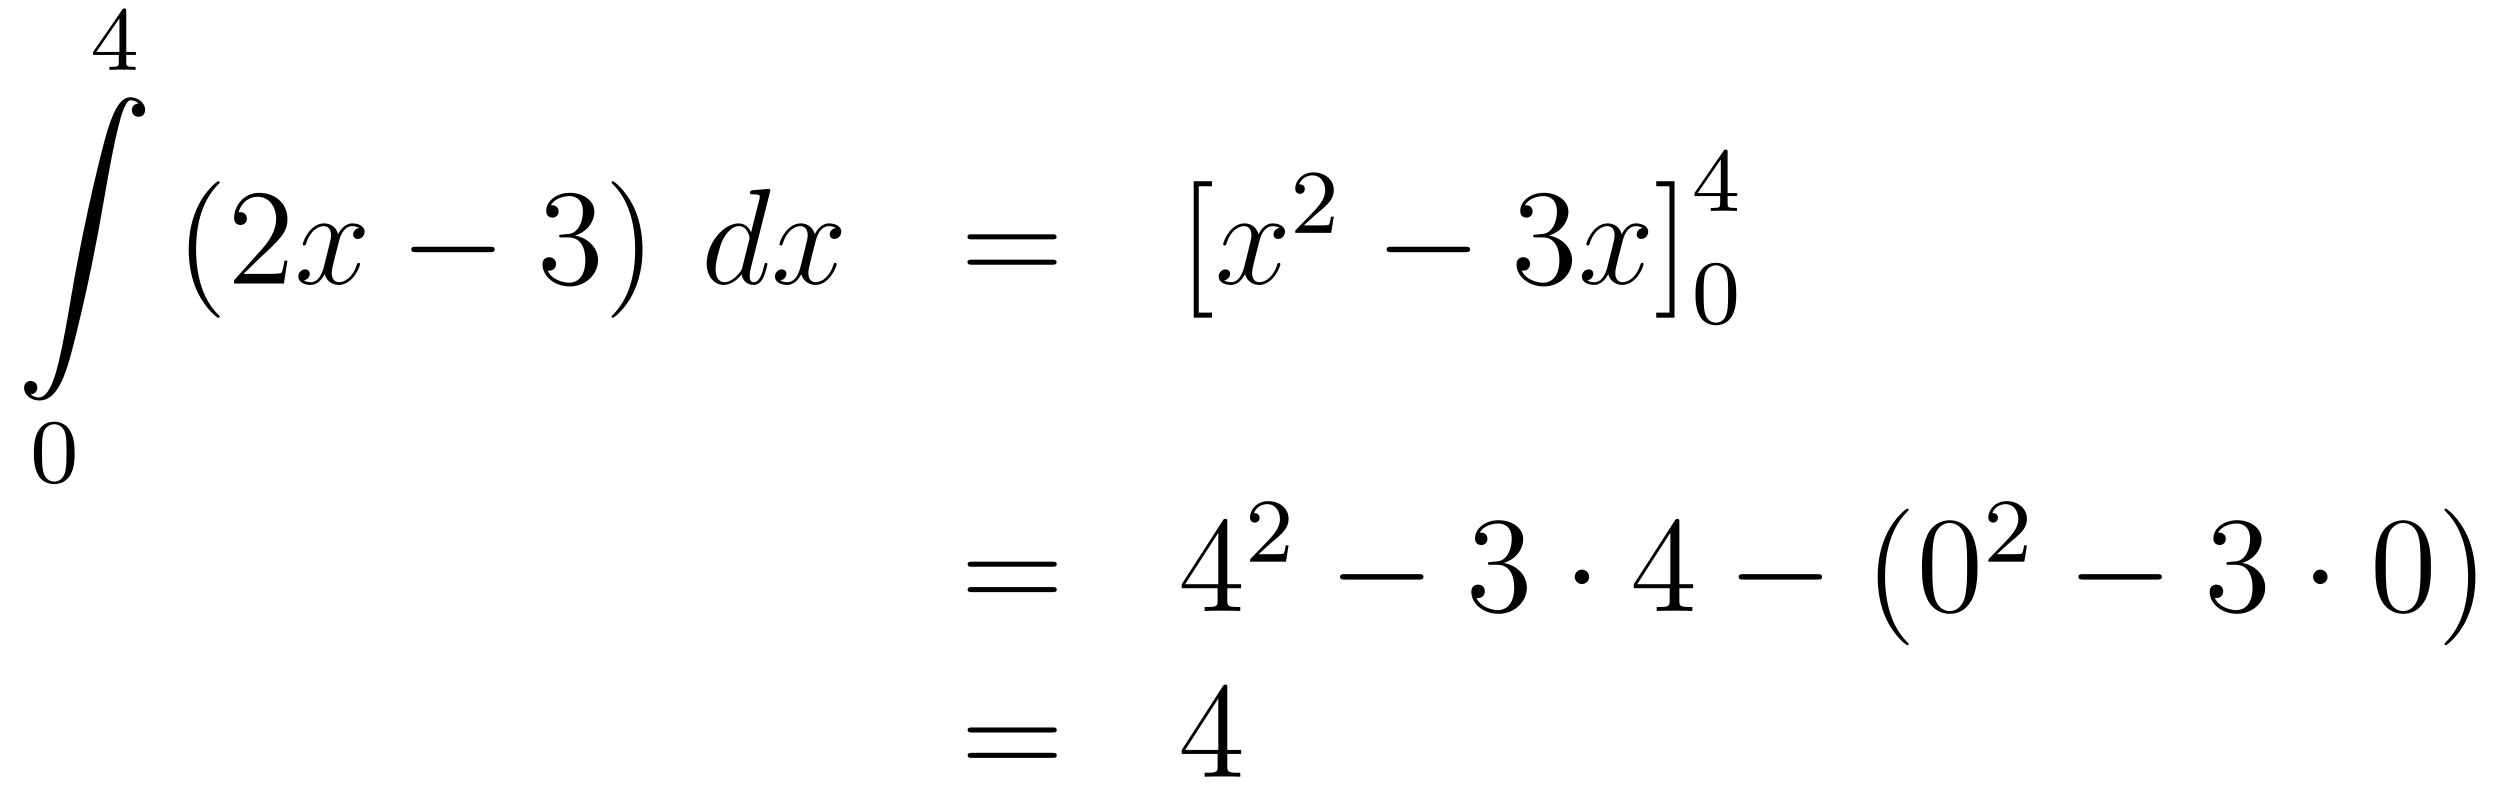<?xml version='1.0'?>
<!-- This file was generated by dvisvgm 1.14.1 -->
<svg height='69pt' version='1.1' viewBox='0 -69 219 69' width='219pt' xmlns='http://www.w3.org/2000/svg' xmlns:xlink='http://www.w3.org/1999/xlink'>
<g id='page1'>
<g transform='matrix(1 0 0 1 -132 597)'>
<path d='M143.06 -665.036C143.06 -665.195 143.06 -665.259 142.892 -665.259C142.789 -665.259 142.781 -665.251 142.701 -665.139L140.159 -661.45V-661.187H142.406V-660.525C142.406 -660.231 142.382 -660.143 141.769 -660.143H141.585V-659.88C142.263 -659.904 142.279 -659.904 142.733 -659.904S143.203 -659.904 143.88 -659.88V-660.143H143.697C143.083 -660.143 143.06 -660.231 143.06 -660.525V-661.187H143.904V-661.45H143.06V-665.036ZM142.462 -664.39V-661.45H140.438L142.462 -664.39Z' fill-rule='evenodd'/>
<path d='M134.683 -631.456C135.066 -631.48 135.269 -631.743 135.269 -632.042C135.269 -632.436 134.97 -632.628 134.695 -632.628C134.408 -632.628 134.109 -632.448 134.109 -632.03C134.109 -631.42 134.707 -630.918 135.436 -630.918C137.253 -630.918 137.935 -633.715 138.783 -637.182C139.704 -640.959 140.481 -644.773 141.127 -648.61C141.569 -651.156 142.011 -653.547 142.418 -655.089C142.561 -655.675 142.968 -657.217 143.434 -657.217C143.804 -657.217 144.103 -656.99 144.151 -656.942C143.756 -656.918 143.553 -656.655 143.553 -656.356C143.553 -655.962 143.852 -655.771 144.127 -655.771C144.414 -655.771 144.713 -655.95 144.713 -656.368C144.713 -657.014 144.067 -657.48 143.41 -657.48C142.501 -657.48 141.832 -656.177 141.174 -653.738C141.138 -653.607 139.513 -647.606 138.198 -639.788C137.887 -637.959 137.54 -635.963 137.146 -634.301C136.931 -633.428 136.381 -631.181 135.413 -631.181C134.982 -631.181 134.695 -631.456 134.683 -631.456Z' fill-rule='evenodd'/>
<path d='M138.537 -626.302C138.537 -627.154 138.449 -627.672 138.186 -628.182C137.835 -628.884 137.19 -629.059 136.752 -629.059C135.747 -629.059 135.381 -628.31 135.269 -628.087C134.982 -627.505 134.967 -626.716 134.967 -626.302C134.967 -625.776 134.991 -624.971 135.373 -624.334C135.74 -623.744 136.329 -623.593 136.752 -623.593C137.134 -623.593 137.819 -623.712 138.218 -624.501C138.513 -625.075 138.537 -625.784 138.537 -626.302ZM136.752 -623.816C136.481 -623.816 135.931 -623.943 135.763 -624.78C135.676 -625.234 135.676 -625.983 135.676 -626.397C135.676 -626.947 135.676 -627.505 135.763 -627.943C135.931 -628.756 136.553 -628.836 136.752 -628.836C137.022 -628.836 137.573 -628.7 137.732 -627.975C137.828 -627.537 137.828 -626.939 137.828 -626.397C137.828 -625.927 137.828 -625.21 137.732 -624.764C137.564 -623.927 137.015 -623.816 136.752 -623.816Z' fill-rule='evenodd'/>
<path d='M151.245 -638.255C151.245 -638.291 151.245 -638.315 151.042 -638.518C149.847 -639.726 149.177 -641.698 149.177 -644.137C149.177 -646.456 149.739 -648.452 151.126 -649.863C151.245 -649.97 151.245 -649.994 151.245 -650.03C151.245 -650.102 151.185 -650.126 151.137 -650.126C150.982 -650.126 150.002 -649.265 149.416 -648.093C148.807 -646.886 148.532 -645.607 148.532 -644.137C148.532 -643.072 148.699 -641.65 149.32 -640.371C150.026 -638.937 151.006 -638.159 151.137 -638.159C151.185 -638.159 151.245 -638.183 151.245 -638.255ZM157.18 -643.168H156.917C156.881 -642.965 156.785 -642.307 156.666 -642.116C156.582 -642.009 155.901 -642.009 155.542 -642.009H153.331C153.653 -642.284 154.382 -643.049 154.693 -643.336C156.51 -645.009 157.18 -645.631 157.18 -646.814C157.18 -648.189 156.092 -649.109 154.705 -649.109C153.319 -649.109 152.506 -647.926 152.506 -646.898C152.506 -646.288 153.032 -646.288 153.067 -646.288C153.319 -646.288 153.629 -646.467 153.629 -646.85C153.629 -647.185 153.402 -647.412 153.067 -647.412C152.96 -647.412 152.936 -647.412 152.9 -647.4C153.127 -648.213 153.773 -648.763 154.55 -648.763C155.566 -648.763 156.187 -647.914 156.187 -646.814C156.187 -645.798 155.602 -644.913 154.921 -644.148L152.506 -641.447V-641.16H156.869L157.18 -643.168Z' fill-rule='evenodd'/>
<path d='M163.464 -646.037C163.081 -645.966 162.938 -645.679 162.938 -645.452C162.938 -645.165 163.165 -645.069 163.332 -645.069C163.691 -645.069 163.942 -645.38 163.942 -645.702C163.942 -646.205 163.368 -646.432 162.866 -646.432C162.137 -646.432 161.73 -645.714 161.623 -645.487C161.348 -646.384 160.607 -646.432 160.392 -646.432C159.172 -646.432 158.527 -644.866 158.527 -644.603C158.527 -644.555 158.574 -644.495 158.658 -644.495C158.754 -644.495 158.778 -644.567 158.802 -644.615C159.208 -645.942 160.009 -646.193 160.356 -646.193C160.894 -646.193 161.001 -645.691 161.001 -645.404C161.001 -645.141 160.929 -644.866 160.786 -644.292L160.38 -642.654C160.2 -641.937 159.854 -641.28 159.22 -641.28C159.16 -641.28 158.862 -641.28 158.61 -641.435C159.041 -641.519 159.136 -641.877 159.136 -642.021C159.136 -642.26 158.957 -642.403 158.73 -642.403C158.443 -642.403 158.132 -642.152 158.132 -641.77C158.132 -641.268 158.694 -641.04 159.208 -641.04C159.782 -641.04 160.188 -641.495 160.439 -641.985C160.631 -641.28 161.228 -641.04 161.671 -641.04C162.89 -641.04 163.535 -642.607 163.535 -642.869C163.535 -642.929 163.488 -642.977 163.416 -642.977C163.308 -642.977 163.296 -642.917 163.261 -642.822C162.938 -641.77 162.244 -641.28 161.707 -641.28C161.288 -641.28 161.061 -641.59 161.061 -642.08C161.061 -642.343 161.109 -642.535 161.3 -643.324L161.718 -644.949C161.898 -645.667 162.304 -646.193 162.854 -646.193C162.878 -646.193 163.213 -646.193 163.464 -646.037Z' fill-rule='evenodd'/>
<path d='M174.913 -643.909C175.116 -643.909 175.331 -643.909 175.331 -644.148C175.331 -644.388 175.116 -644.388 174.913 -644.388H168.446C168.243 -644.388 168.027 -644.388 168.027 -644.148C168.027 -643.909 168.243 -643.909 168.446 -643.909H174.913Z' fill-rule='evenodd'/>
<path d='M181.233 -645.452C181.03 -645.44 180.982 -645.427 180.982 -645.32C180.982 -645.201 181.042 -645.201 181.257 -645.201H181.807C182.823 -645.201 183.277 -644.364 183.277 -643.216C183.277 -641.65 182.464 -641.232 181.878 -641.232C181.305 -641.232 180.324 -641.507 179.978 -642.296C180.36 -642.236 180.707 -642.451 180.707 -642.881C180.707 -643.228 180.456 -643.467 180.121 -643.467C179.834 -643.467 179.523 -643.3 179.523 -642.846C179.523 -641.782 180.588 -640.909 181.914 -640.909C183.337 -640.909 184.389 -641.997 184.389 -643.204C184.389 -644.304 183.504 -645.165 182.357 -645.368C183.397 -645.667 184.066 -646.539 184.066 -647.472C184.066 -648.416 183.086 -649.109 181.926 -649.109C180.731 -649.109 179.846 -648.38 179.846 -647.508C179.846 -647.029 180.217 -646.934 180.396 -646.934C180.647 -646.934 180.934 -647.113 180.934 -647.472C180.934 -647.854 180.647 -648.022 180.384 -648.022C180.312 -648.022 180.289 -648.022 180.253 -648.01C180.707 -648.822 181.831 -648.822 181.89 -648.822C182.285 -648.822 183.062 -648.643 183.062 -647.472C183.062 -647.245 183.026 -646.575 182.679 -646.061C182.321 -645.535 181.914 -645.499 181.592 -645.487L181.233 -645.452ZM188.284 -644.137C188.284 -645.045 188.165 -646.527 187.496 -647.914C186.79 -649.348 185.81 -650.126 185.678 -650.126C185.631 -650.126 185.571 -650.102 185.571 -650.03C185.571 -649.994 185.571 -649.97 185.774 -649.767C186.97 -648.56 187.639 -646.587 187.639 -644.148C187.639 -641.829 187.077 -639.833 185.69 -638.422C185.571 -638.315 185.571 -638.291 185.571 -638.255C185.571 -638.183 185.631 -638.159 185.678 -638.159C185.834 -638.159 186.814 -639.02 187.4 -640.192C188.01 -641.411 188.284 -642.702 188.284 -644.137Z' fill-rule='evenodd'/>
<path d='M199.444 -649.157C199.456 -649.205 199.48 -649.277 199.48 -649.337C199.48 -649.456 199.361 -649.456 199.337 -649.456C199.325 -649.456 198.738 -649.408 198.679 -649.396C198.475 -649.384 198.296 -649.361 198.08 -649.348C197.782 -649.325 197.699 -649.313 197.699 -649.098C197.699 -648.978 197.794 -648.978 197.962 -648.978C198.547 -648.978 198.559 -648.87 198.559 -648.751C198.559 -648.679 198.535 -648.583 198.523 -648.547L197.794 -645.643C197.663 -645.953 197.34 -646.432 196.718 -646.432C195.367 -646.432 193.909 -644.687 193.909 -642.917C193.909 -641.734 194.603 -641.04 195.415 -641.04C196.073 -641.04 196.634 -641.554 196.969 -641.949C197.089 -641.244 197.651 -641.04 198.01 -641.04C198.368 -641.04 198.655 -641.256 198.87 -641.686C199.061 -642.093 199.229 -642.822 199.229 -642.869C199.229 -642.929 199.181 -642.977 199.109 -642.977C199.002 -642.977 198.99 -642.917 198.942 -642.738C198.762 -642.033 198.535 -641.28 198.046 -641.28C197.699 -641.28 197.675 -641.59 197.675 -641.829C197.675 -641.877 197.675 -642.128 197.759 -642.463L199.444 -649.157ZM197.029 -642.582C196.969 -642.379 196.969 -642.355 196.802 -642.128C196.54 -641.793 196.013 -641.28 195.451 -641.28C194.96 -641.28 194.687 -641.722 194.687 -642.427C194.687 -643.085 195.056 -644.423 195.283 -644.926C195.69 -645.762 196.252 -646.193 196.718 -646.193C197.507 -646.193 197.663 -645.213 197.663 -645.117C197.663 -645.105 197.627 -644.949 197.615 -644.926L197.029 -642.582ZM205.217 -646.037C204.835 -645.966 204.691 -645.679 204.691 -645.452C204.691 -645.165 204.918 -645.069 205.086 -645.069C205.445 -645.069 205.696 -645.38 205.696 -645.702C205.696 -646.205 205.122 -646.432 204.619 -646.432C203.891 -646.432 203.484 -645.714 203.376 -645.487C203.101 -646.384 202.36 -646.432 202.145 -646.432C200.926 -646.432 200.28 -644.866 200.28 -644.603C200.28 -644.555 200.328 -644.495 200.412 -644.495C200.507 -644.495 200.531 -644.567 200.555 -644.615C200.962 -645.942 201.762 -646.193 202.109 -646.193C202.648 -646.193 202.754 -645.691 202.754 -645.404C202.754 -645.141 202.682 -644.866 202.54 -644.292L202.133 -642.654C201.954 -641.937 201.607 -641.28 200.974 -641.28C200.914 -641.28 200.615 -641.28 200.364 -641.435C200.794 -641.519 200.89 -641.877 200.89 -642.021C200.89 -642.26 200.711 -642.403 200.483 -642.403C200.196 -642.403 199.885 -642.152 199.885 -641.77C199.885 -641.268 200.448 -641.04 200.962 -641.04C201.535 -641.04 201.942 -641.495 202.193 -641.985C202.384 -641.28 202.982 -641.04 203.424 -641.04C204.643 -641.04 205.289 -642.607 205.289 -642.869C205.289 -642.929 205.241 -642.977 205.169 -642.977C205.062 -642.977 205.05 -642.917 205.014 -642.822C204.691 -641.77 203.998 -641.28 203.46 -641.28C203.041 -641.28 202.814 -641.59 202.814 -642.08C202.814 -642.343 202.862 -642.535 203.053 -643.324L203.472 -644.949C203.651 -645.667 204.058 -646.193 204.607 -646.193C204.631 -646.193 204.966 -646.193 205.217 -646.037Z' fill-rule='evenodd'/>
<path d='M224.174 -645.033C224.342 -645.033 224.557 -645.033 224.557 -645.248C224.557 -645.475 224.354 -645.475 224.174 -645.475H217.134C216.966 -645.475 216.751 -645.475 216.751 -645.26C216.751 -645.033 216.954 -645.033 217.134 -645.033H224.174ZM224.174 -642.81C224.342 -642.81 224.557 -642.81 224.557 -643.025C224.557 -643.252 224.354 -643.252 224.174 -643.252H217.134C216.966 -643.252 216.751 -643.252 216.751 -643.037C216.751 -642.81 216.954 -642.81 217.134 -642.81H224.174Z' fill-rule='evenodd'/>
<path d='M238.171 -638.172V-638.614H237.012V-649.683H238.171V-650.126H236.569V-638.172H238.171Z' fill-rule='evenodd'/>
<path d='M244.087 -646.037C243.706 -645.966 243.562 -645.679 243.562 -645.452C243.562 -645.165 243.788 -645.069 243.956 -645.069C244.315 -645.069 244.566 -645.38 244.566 -645.702C244.566 -646.205 243.992 -646.432 243.49 -646.432C242.761 -646.432 242.354 -645.714 242.246 -645.487C241.972 -646.384 241.23 -646.432 241.015 -646.432C239.796 -646.432 239.15 -644.866 239.15 -644.603C239.15 -644.555 239.198 -644.495 239.282 -644.495C239.377 -644.495 239.401 -644.567 239.425 -644.615C239.832 -645.942 240.632 -646.193 240.979 -646.193C241.518 -646.193 241.625 -645.691 241.625 -645.404C241.625 -645.141 241.553 -644.866 241.41 -644.292L241.003 -642.654C240.824 -641.937 240.478 -641.28 239.844 -641.28C239.784 -641.28 239.485 -641.28 239.234 -641.435C239.664 -641.519 239.76 -641.877 239.76 -642.021C239.76 -642.26 239.581 -642.403 239.353 -642.403C239.066 -642.403 238.756 -642.152 238.756 -641.77C238.756 -641.268 239.318 -641.04 239.832 -641.04C240.406 -641.04 240.812 -641.495 241.063 -641.985C241.254 -641.28 241.852 -641.04 242.294 -641.04C243.514 -641.04 244.159 -642.607 244.159 -642.869C244.159 -642.929 244.111 -642.977 244.039 -642.977C243.932 -642.977 243.92 -642.917 243.884 -642.822C243.562 -641.77 242.868 -641.28 242.33 -641.28C241.912 -641.28 241.685 -641.59 241.685 -642.08C241.685 -642.343 241.733 -642.535 241.924 -643.324L242.342 -644.949C242.521 -645.667 242.928 -646.193 243.478 -646.193C243.502 -646.193 243.836 -646.193 244.087 -646.037Z' fill-rule='evenodd'/>
<path d='M247.288 -647.226C247.415 -647.345 247.75 -647.608 247.877 -647.72C248.371 -648.174 248.84 -648.612 248.84 -649.337C248.84 -650.285 248.044 -650.899 247.048 -650.899C246.092 -650.899 245.462 -650.174 245.462 -649.465C245.462 -649.074 245.773 -649.018 245.885 -649.018C246.052 -649.018 246.299 -649.138 246.299 -649.441C246.299 -649.855 245.9 -649.855 245.806 -649.855C246.036 -650.437 246.57 -650.636 246.96 -650.636C247.702 -650.636 248.084 -650.007 248.084 -649.337C248.084 -648.508 247.502 -647.903 246.562 -646.939L245.558 -645.903C245.462 -645.815 245.462 -645.799 245.462 -645.6H248.61L248.84 -647.026H248.593C248.57 -646.867 248.507 -646.468 248.411 -646.317C248.363 -646.253 247.757 -646.253 247.63 -646.253H246.211L247.288 -647.226Z' fill-rule='evenodd'/>
<path d='M260.358 -643.909C260.561 -643.909 260.777 -643.909 260.777 -644.148C260.777 -644.388 260.561 -644.388 260.358 -644.388H253.891C253.687 -644.388 253.472 -644.388 253.472 -644.148C253.472 -643.909 253.687 -643.909 253.891 -643.909H260.358Z' fill-rule='evenodd'/>
<path d='M266.558 -645.452C266.354 -645.44 266.306 -645.427 266.306 -645.32C266.306 -645.201 266.366 -645.201 266.581 -645.201H267.132C268.147 -645.201 268.602 -644.364 268.602 -643.216C268.602 -641.65 267.79 -641.232 267.203 -641.232C266.629 -641.232 265.649 -641.507 265.303 -642.296C265.685 -642.236 266.032 -642.451 266.032 -642.881C266.032 -643.228 265.781 -643.467 265.446 -643.467C265.159 -643.467 264.848 -643.3 264.848 -642.846C264.848 -641.782 265.913 -640.909 267.239 -640.909C268.662 -640.909 269.713 -641.997 269.713 -643.204C269.713 -644.304 268.829 -645.165 267.682 -645.368C268.722 -645.667 269.392 -646.539 269.392 -647.472C269.392 -648.416 268.411 -649.109 267.251 -649.109C266.056 -649.109 265.171 -648.38 265.171 -647.508C265.171 -647.029 265.542 -646.934 265.721 -646.934C265.972 -646.934 266.258 -647.113 266.258 -647.472C266.258 -647.854 265.972 -648.022 265.709 -648.022C265.637 -648.022 265.614 -648.022 265.578 -648.01C266.032 -648.822 267.156 -648.822 267.215 -648.822C267.61 -648.822 268.387 -648.643 268.387 -647.472C268.387 -647.245 268.351 -646.575 268.004 -646.061C267.646 -645.535 267.239 -645.499 266.916 -645.487L266.558 -645.452Z' fill-rule='evenodd'/>
<path d='M275.904 -646.037C275.521 -645.966 275.377 -645.679 275.377 -645.452C275.377 -645.165 275.605 -645.069 275.772 -645.069C276.131 -645.069 276.382 -645.38 276.382 -645.702C276.382 -646.205 275.808 -646.432 275.305 -646.432C274.577 -646.432 274.17 -645.714 274.062 -645.487C273.787 -646.384 273.047 -646.432 272.831 -646.432C271.612 -646.432 270.966 -644.866 270.966 -644.603C270.966 -644.555 271.014 -644.495 271.098 -644.495C271.194 -644.495 271.218 -644.567 271.241 -644.615C271.648 -645.942 272.449 -646.193 272.795 -646.193C273.334 -646.193 273.44 -645.691 273.44 -645.404C273.44 -645.141 273.37 -644.866 273.226 -644.292L272.819 -642.654C272.64 -641.937 272.293 -641.28 271.66 -641.28C271.6 -641.28 271.301 -641.28 271.05 -641.435C271.481 -641.519 271.576 -641.877 271.576 -642.021C271.576 -642.26 271.397 -642.403 271.17 -642.403C270.883 -642.403 270.572 -642.152 270.572 -641.77C270.572 -641.268 271.134 -641.04 271.648 -641.04C272.221 -641.04 272.628 -641.495 272.879 -641.985C273.071 -641.28 273.668 -641.04 274.11 -641.04C275.329 -641.04 275.975 -642.607 275.975 -642.869C275.975 -642.929 275.927 -642.977 275.856 -642.977C275.748 -642.977 275.736 -642.917 275.7 -642.822C275.377 -641.77 274.684 -641.28 274.146 -641.28C273.728 -641.28 273.5 -641.59 273.5 -642.08C273.5 -642.343 273.548 -642.535 273.739 -643.324L274.158 -644.949C274.338 -645.667 274.744 -646.193 275.293 -646.193C275.318 -646.193 275.652 -646.193 275.904 -646.037Z' fill-rule='evenodd'/>
<path d='M278.688 -650.126H277.086V-649.683H278.245V-638.614H277.086V-638.172H278.688V-650.126Z' fill-rule='evenodd'/>
<path d='M283.339 -652.676C283.339 -652.835 283.339 -652.899 283.172 -652.899C283.069 -652.899 283.061 -652.891 282.98 -652.779L280.439 -649.09V-648.827H282.686V-648.165C282.686 -647.871 282.662 -647.783 282.049 -647.783H281.866V-647.52C282.542 -647.544 282.559 -647.544 283.013 -647.544C283.466 -647.544 283.483 -647.544 284.16 -647.52V-647.783H283.976C283.363 -647.783 283.339 -647.871 283.339 -648.165V-648.827H284.184V-649.09H283.339V-652.676ZM282.742 -652.03V-649.09H280.718L282.742 -652.03Z' fill-rule='evenodd'/>
<path d='M284.096 -640.222C284.096 -641.074 284.009 -641.592 283.746 -642.102C283.396 -642.804 282.75 -642.979 282.312 -642.979C281.308 -642.979 280.94 -642.23 280.829 -642.007C280.542 -641.425 280.526 -640.636 280.526 -640.222C280.526 -639.696 280.55 -638.891 280.933 -638.254C281.299 -637.664 281.89 -637.513 282.312 -637.513C282.694 -637.513 283.379 -637.632 283.778 -638.421C284.072 -638.995 284.096 -639.704 284.096 -640.222ZM282.312 -637.736C282.041 -637.736 281.491 -637.863 281.323 -638.7C281.236 -639.154 281.236 -639.903 281.236 -640.317C281.236 -640.867 281.236 -641.425 281.323 -641.863C281.491 -642.676 282.113 -642.756 282.312 -642.756C282.582 -642.756 283.133 -642.62 283.292 -641.895C283.387 -641.457 283.387 -640.859 283.387 -640.317C283.387 -639.847 283.387 -639.13 283.292 -638.684C283.124 -637.847 282.575 -637.736 282.312 -637.736Z' fill-rule='evenodd'/>
<path d='M224.189 -616.353C224.357 -616.353 224.572 -616.353 224.572 -616.568C224.572 -616.795 224.369 -616.795 224.189 -616.795H217.148C216.98 -616.795 216.766 -616.795 216.766 -616.58C216.766 -616.353 216.968 -616.353 217.148 -616.353H224.189ZM224.189 -614.13C224.357 -614.13 224.572 -614.13 224.572 -614.345C224.572 -614.572 224.369 -614.572 224.189 -614.572H217.148C216.98 -614.572 216.766 -614.572 216.766 -614.357C216.766 -614.13 216.968 -614.13 217.148 -614.13H224.189Z' fill-rule='evenodd'/>
<path d='M239.513 -620.262C239.513 -620.489 239.513 -620.549 239.345 -620.549C239.25 -620.549 239.214 -620.549 239.118 -620.406L235.52 -614.823V-614.476H238.663V-613.388C238.663 -612.946 238.64 -612.827 237.767 -612.827H237.528V-612.48C237.803 -612.504 238.747 -612.504 239.082 -612.504S240.373 -612.504 240.648 -612.48V-612.827H240.409C239.549 -612.827 239.513 -612.946 239.513 -613.388V-614.476H240.72V-614.823H239.513V-620.262ZM238.723 -619.33V-614.823H235.819L238.723 -619.33Z' fill-rule='evenodd'/>
<path d='M243.328 -618.426C243.455 -618.545 243.79 -618.808 243.917 -618.92C244.411 -619.374 244.88 -619.812 244.88 -620.537C244.88 -621.485 244.084 -622.099 243.088 -622.099C242.132 -622.099 241.502 -621.374 241.502 -620.665C241.502 -620.274 241.813 -620.218 241.925 -620.218C242.092 -620.218 242.339 -620.338 242.339 -620.641C242.339 -621.055 241.94 -621.055 241.846 -621.055C242.076 -621.637 242.61 -621.836 243 -621.836C243.742 -621.836 244.124 -621.207 244.124 -620.537C244.124 -619.708 243.542 -619.103 242.602 -618.139L241.598 -617.103C241.502 -617.015 241.502 -616.999 241.502 -616.8H244.65L244.88 -618.226H244.633C244.61 -618.067 244.547 -617.668 244.451 -617.517C244.403 -617.453 243.797 -617.453 243.67 -617.453H242.251L243.328 -618.426Z' fill-rule='evenodd'/>
<path d='M256.278 -615.229C256.481 -615.229 256.697 -615.229 256.697 -615.468C256.697 -615.708 256.481 -615.708 256.278 -615.708H249.811C249.607 -615.708 249.392 -615.708 249.392 -615.468C249.392 -615.229 249.607 -615.229 249.811 -615.229H256.278Z' fill-rule='evenodd'/>
<path d='M262.598 -616.772C262.394 -616.76 262.346 -616.747 262.346 -616.64C262.346 -616.521 262.406 -616.521 262.621 -616.521H263.172C264.187 -616.521 264.642 -615.684 264.642 -614.536C264.642 -612.97 263.83 -612.552 263.243 -612.552C262.669 -612.552 261.689 -612.827 261.343 -613.616C261.725 -613.556 262.072 -613.771 262.072 -614.201C262.072 -614.548 261.821 -614.787 261.486 -614.787C261.199 -614.787 260.888 -614.62 260.888 -614.166C260.888 -613.102 261.953 -612.229 263.279 -612.229C264.702 -612.229 265.753 -613.317 265.753 -614.524C265.753 -615.624 264.869 -616.485 263.722 -616.688C264.762 -616.987 265.432 -617.859 265.432 -618.792C265.432 -619.736 264.451 -620.429 263.291 -620.429C262.096 -620.429 261.211 -619.7 261.211 -618.828C261.211 -618.349 261.582 -618.254 261.761 -618.254C262.012 -618.254 262.298 -618.433 262.298 -618.792C262.298 -619.174 262.012 -619.342 261.749 -619.342C261.677 -619.342 261.654 -619.342 261.618 -619.33C262.072 -620.142 263.196 -620.142 263.255 -620.142C263.65 -620.142 264.427 -619.963 264.427 -618.792C264.427 -618.565 264.391 -617.895 264.044 -617.381C263.686 -616.855 263.279 -616.819 262.956 -616.807L262.598 -616.772Z' fill-rule='evenodd'/>
<path d='M271.212 -615.468C271.212 -615.815 270.925 -616.102 270.578 -616.102C270.232 -616.102 269.945 -615.815 269.945 -615.468C269.945 -615.122 270.232 -614.835 270.578 -614.835C270.925 -614.835 271.212 -615.122 271.212 -615.468Z' fill-rule='evenodd'/>
<path d='M279.112 -620.262C279.112 -620.489 279.112 -620.549 278.945 -620.549C278.849 -620.549 278.813 -620.549 278.718 -620.406L275.119 -614.823V-614.476H278.263V-613.388C278.263 -612.946 278.239 -612.827 277.367 -612.827H277.128V-612.48C277.403 -612.504 278.347 -612.504 278.682 -612.504C279.017 -612.504 279.973 -612.504 280.248 -612.48V-612.827H280.008C279.148 -612.827 279.112 -612.946 279.112 -613.388V-614.476H280.319V-614.823H279.112V-620.262ZM278.323 -619.33V-614.823H275.418L278.323 -619.33Z' fill-rule='evenodd'/>
<path d='M291.193 -615.229C291.396 -615.229 291.612 -615.229 291.612 -615.468C291.612 -615.708 291.396 -615.708 291.193 -615.708H284.726C284.522 -615.708 284.308 -615.708 284.308 -615.468C284.308 -615.229 284.522 -615.229 284.726 -615.229H291.193Z' fill-rule='evenodd'/>
<path d='M299.198 -609.575C299.198 -609.611 299.198 -609.635 298.996 -609.838C297.8 -611.046 297.131 -613.018 297.131 -615.457C297.131 -617.776 297.692 -619.772 299.08 -621.183C299.198 -621.29 299.198 -621.314 299.198 -621.35C299.198 -621.422 299.14 -621.446 299.092 -621.446C298.936 -621.446 297.955 -620.585 297.37 -619.413C296.76 -618.206 296.485 -616.927 296.485 -615.457C296.485 -614.392 296.652 -612.97 297.274 -611.691C297.979 -610.257 298.96 -609.479 299.092 -609.479C299.14 -609.479 299.198 -609.503 299.198 -609.575ZM305.228 -616.305C305.228 -617.298 305.17 -618.266 304.739 -619.174C304.249 -620.167 303.388 -620.429 302.802 -620.429C302.108 -620.429 301.26 -620.083 300.818 -619.091C300.484 -618.337 300.364 -617.596 300.364 -616.305C300.364 -615.146 300.448 -614.273 300.877 -613.424C301.344 -612.516 302.168 -612.229 302.79 -612.229C303.83 -612.229 304.428 -612.851 304.775 -613.544C305.206 -614.44 305.228 -615.612 305.228 -616.305ZM302.79 -612.468C302.408 -612.468 301.631 -612.683 301.404 -613.986C301.272 -614.703 301.272 -615.612 301.272 -616.449C301.272 -617.429 301.272 -618.313 301.464 -619.019C301.667 -619.82 302.276 -620.19 302.79 -620.19C303.245 -620.19 303.938 -619.915 304.165 -618.888C304.32 -618.206 304.32 -617.262 304.32 -616.449C304.32 -615.648 304.32 -614.739 304.189 -614.01C303.962 -612.695 303.209 -612.468 302.79 -612.468Z' fill-rule='evenodd'/>
<path d='M308.008 -618.426C308.135 -618.545 308.47 -618.808 308.597 -618.92C309.091 -619.374 309.56 -619.812 309.56 -620.537C309.56 -621.485 308.764 -622.099 307.768 -622.099C306.812 -622.099 306.182 -621.374 306.182 -620.665C306.182 -620.274 306.493 -620.218 306.605 -620.218C306.772 -620.218 307.019 -620.338 307.019 -620.641C307.019 -621.055 306.62 -621.055 306.526 -621.055C306.756 -621.637 307.29 -621.836 307.68 -621.836C308.422 -621.836 308.804 -621.207 308.804 -620.537C308.804 -619.708 308.222 -619.103 307.282 -618.139L306.278 -617.103C306.182 -617.015 306.182 -616.999 306.182 -616.8H309.33L309.56 -618.226H309.313C309.29 -618.067 309.227 -617.668 309.131 -617.517C309.083 -617.453 308.477 -617.453 308.35 -617.453H306.931L308.008 -618.426Z' fill-rule='evenodd'/>
<path d='M320.958 -615.229C321.161 -615.229 321.377 -615.229 321.377 -615.468C321.377 -615.708 321.161 -615.708 320.958 -615.708H314.491C314.287 -615.708 314.072 -615.708 314.072 -615.468C314.072 -615.229 314.287 -615.229 314.491 -615.229H320.958Z' fill-rule='evenodd'/>
<path d='M327.278 -616.772C327.074 -616.76 327.026 -616.747 327.026 -616.64C327.026 -616.521 327.086 -616.521 327.301 -616.521H327.852C328.867 -616.521 329.322 -615.684 329.322 -614.536C329.322 -612.97 328.51 -612.552 327.923 -612.552C327.349 -612.552 326.369 -612.827 326.023 -613.616C326.405 -613.556 326.752 -613.771 326.752 -614.201C326.752 -614.548 326.501 -614.787 326.166 -614.787C325.879 -614.787 325.568 -614.62 325.568 -614.166C325.568 -613.102 326.633 -612.229 327.959 -612.229C329.382 -612.229 330.433 -613.317 330.433 -614.524C330.433 -615.624 329.549 -616.485 328.402 -616.688C329.441 -616.987 330.112 -617.859 330.112 -618.792C330.112 -619.736 329.131 -620.429 327.971 -620.429C326.776 -620.429 325.891 -619.7 325.891 -618.828C325.891 -618.349 326.262 -618.254 326.441 -618.254C326.692 -618.254 326.978 -618.433 326.978 -618.792C326.978 -619.174 326.692 -619.342 326.429 -619.342C326.357 -619.342 326.334 -619.342 326.298 -619.33C326.752 -620.142 327.876 -620.142 327.935 -620.142C328.33 -620.142 329.107 -619.963 329.107 -618.792C329.107 -618.565 329.071 -617.895 328.724 -617.381C328.366 -616.855 327.959 -616.819 327.636 -616.807L327.278 -616.772Z' fill-rule='evenodd'/>
<path d='M335.892 -615.468C335.892 -615.815 335.605 -616.102 335.258 -616.102C334.913 -616.102 334.625 -615.815 334.625 -615.468C334.625 -615.122 334.913 -614.835 335.258 -614.835C335.605 -614.835 335.892 -615.122 335.892 -615.468Z' fill-rule='evenodd'/>
<path d='M344.952 -616.305C344.952 -617.298 344.892 -618.266 344.462 -619.174C343.972 -620.167 343.111 -620.429 342.526 -620.429C341.832 -620.429 340.984 -620.083 340.541 -619.091C340.206 -618.337 340.086 -617.596 340.086 -616.305C340.086 -615.146 340.17 -614.273 340.601 -613.424C341.066 -612.516 341.892 -612.229 342.514 -612.229C343.554 -612.229 344.15 -612.851 344.498 -613.544C344.928 -614.44 344.952 -615.612 344.952 -616.305ZM342.514 -612.468C342.131 -612.468 341.353 -612.683 341.126 -613.986C340.996 -614.703 340.996 -615.612 340.996 -616.449C340.996 -617.429 340.996 -618.313 341.186 -619.019C341.389 -619.82 341.999 -620.19 342.514 -620.19C342.967 -620.19 343.661 -619.915 343.888 -618.888C344.044 -618.206 344.044 -617.262 344.044 -616.449C344.044 -615.648 344.044 -614.739 343.912 -614.01C343.685 -612.695 342.932 -612.468 342.514 -612.468ZM348.847 -615.457C348.847 -616.365 348.728 -617.847 348.059 -619.234C347.353 -620.668 346.373 -621.446 346.242 -621.446C346.194 -621.446 346.134 -621.422 346.134 -621.35C346.134 -621.314 346.134 -621.29 346.337 -621.087C347.533 -619.88 348.202 -617.907 348.202 -615.468C348.202 -613.149 347.64 -611.153 346.253 -609.742C346.134 -609.635 346.134 -609.611 346.134 -609.575C346.134 -609.503 346.194 -609.479 346.242 -609.479C346.397 -609.479 347.377 -610.34 347.963 -611.512C348.572 -612.731 348.847 -614.022 348.847 -615.457Z' fill-rule='evenodd'/>
<path d='M224.189 -601.833C224.357 -601.833 224.572 -601.833 224.572 -602.048C224.572 -602.275 224.369 -602.275 224.189 -602.275H217.148C216.98 -602.275 216.766 -602.275 216.766 -602.06C216.766 -601.833 216.968 -601.833 217.148 -601.833H224.189ZM224.189 -599.61C224.357 -599.61 224.572 -599.61 224.572 -599.825C224.572 -600.052 224.369 -600.052 224.189 -600.052H217.148C216.98 -600.052 216.766 -600.052 216.766 -599.837C216.766 -599.61 216.968 -599.61 217.148 -599.61H224.189Z' fill-rule='evenodd'/>
<path d='M239.513 -605.742C239.513 -605.969 239.513 -606.029 239.345 -606.029C239.25 -606.029 239.214 -606.029 239.118 -605.886L235.52 -600.303V-599.957H238.663V-598.868C238.663 -598.427 238.64 -598.307 237.767 -598.307H237.528V-597.96C237.803 -597.984 238.747 -597.984 239.082 -597.984S240.373 -597.984 240.648 -597.96V-598.307H240.409C239.549 -598.307 239.513 -598.427 239.513 -598.868V-599.957H240.72V-600.303H239.513V-605.742ZM238.723 -604.81V-600.303H235.819L238.723 -604.81Z' fill-rule='evenodd'/>
</g>
</g>
</svg>
